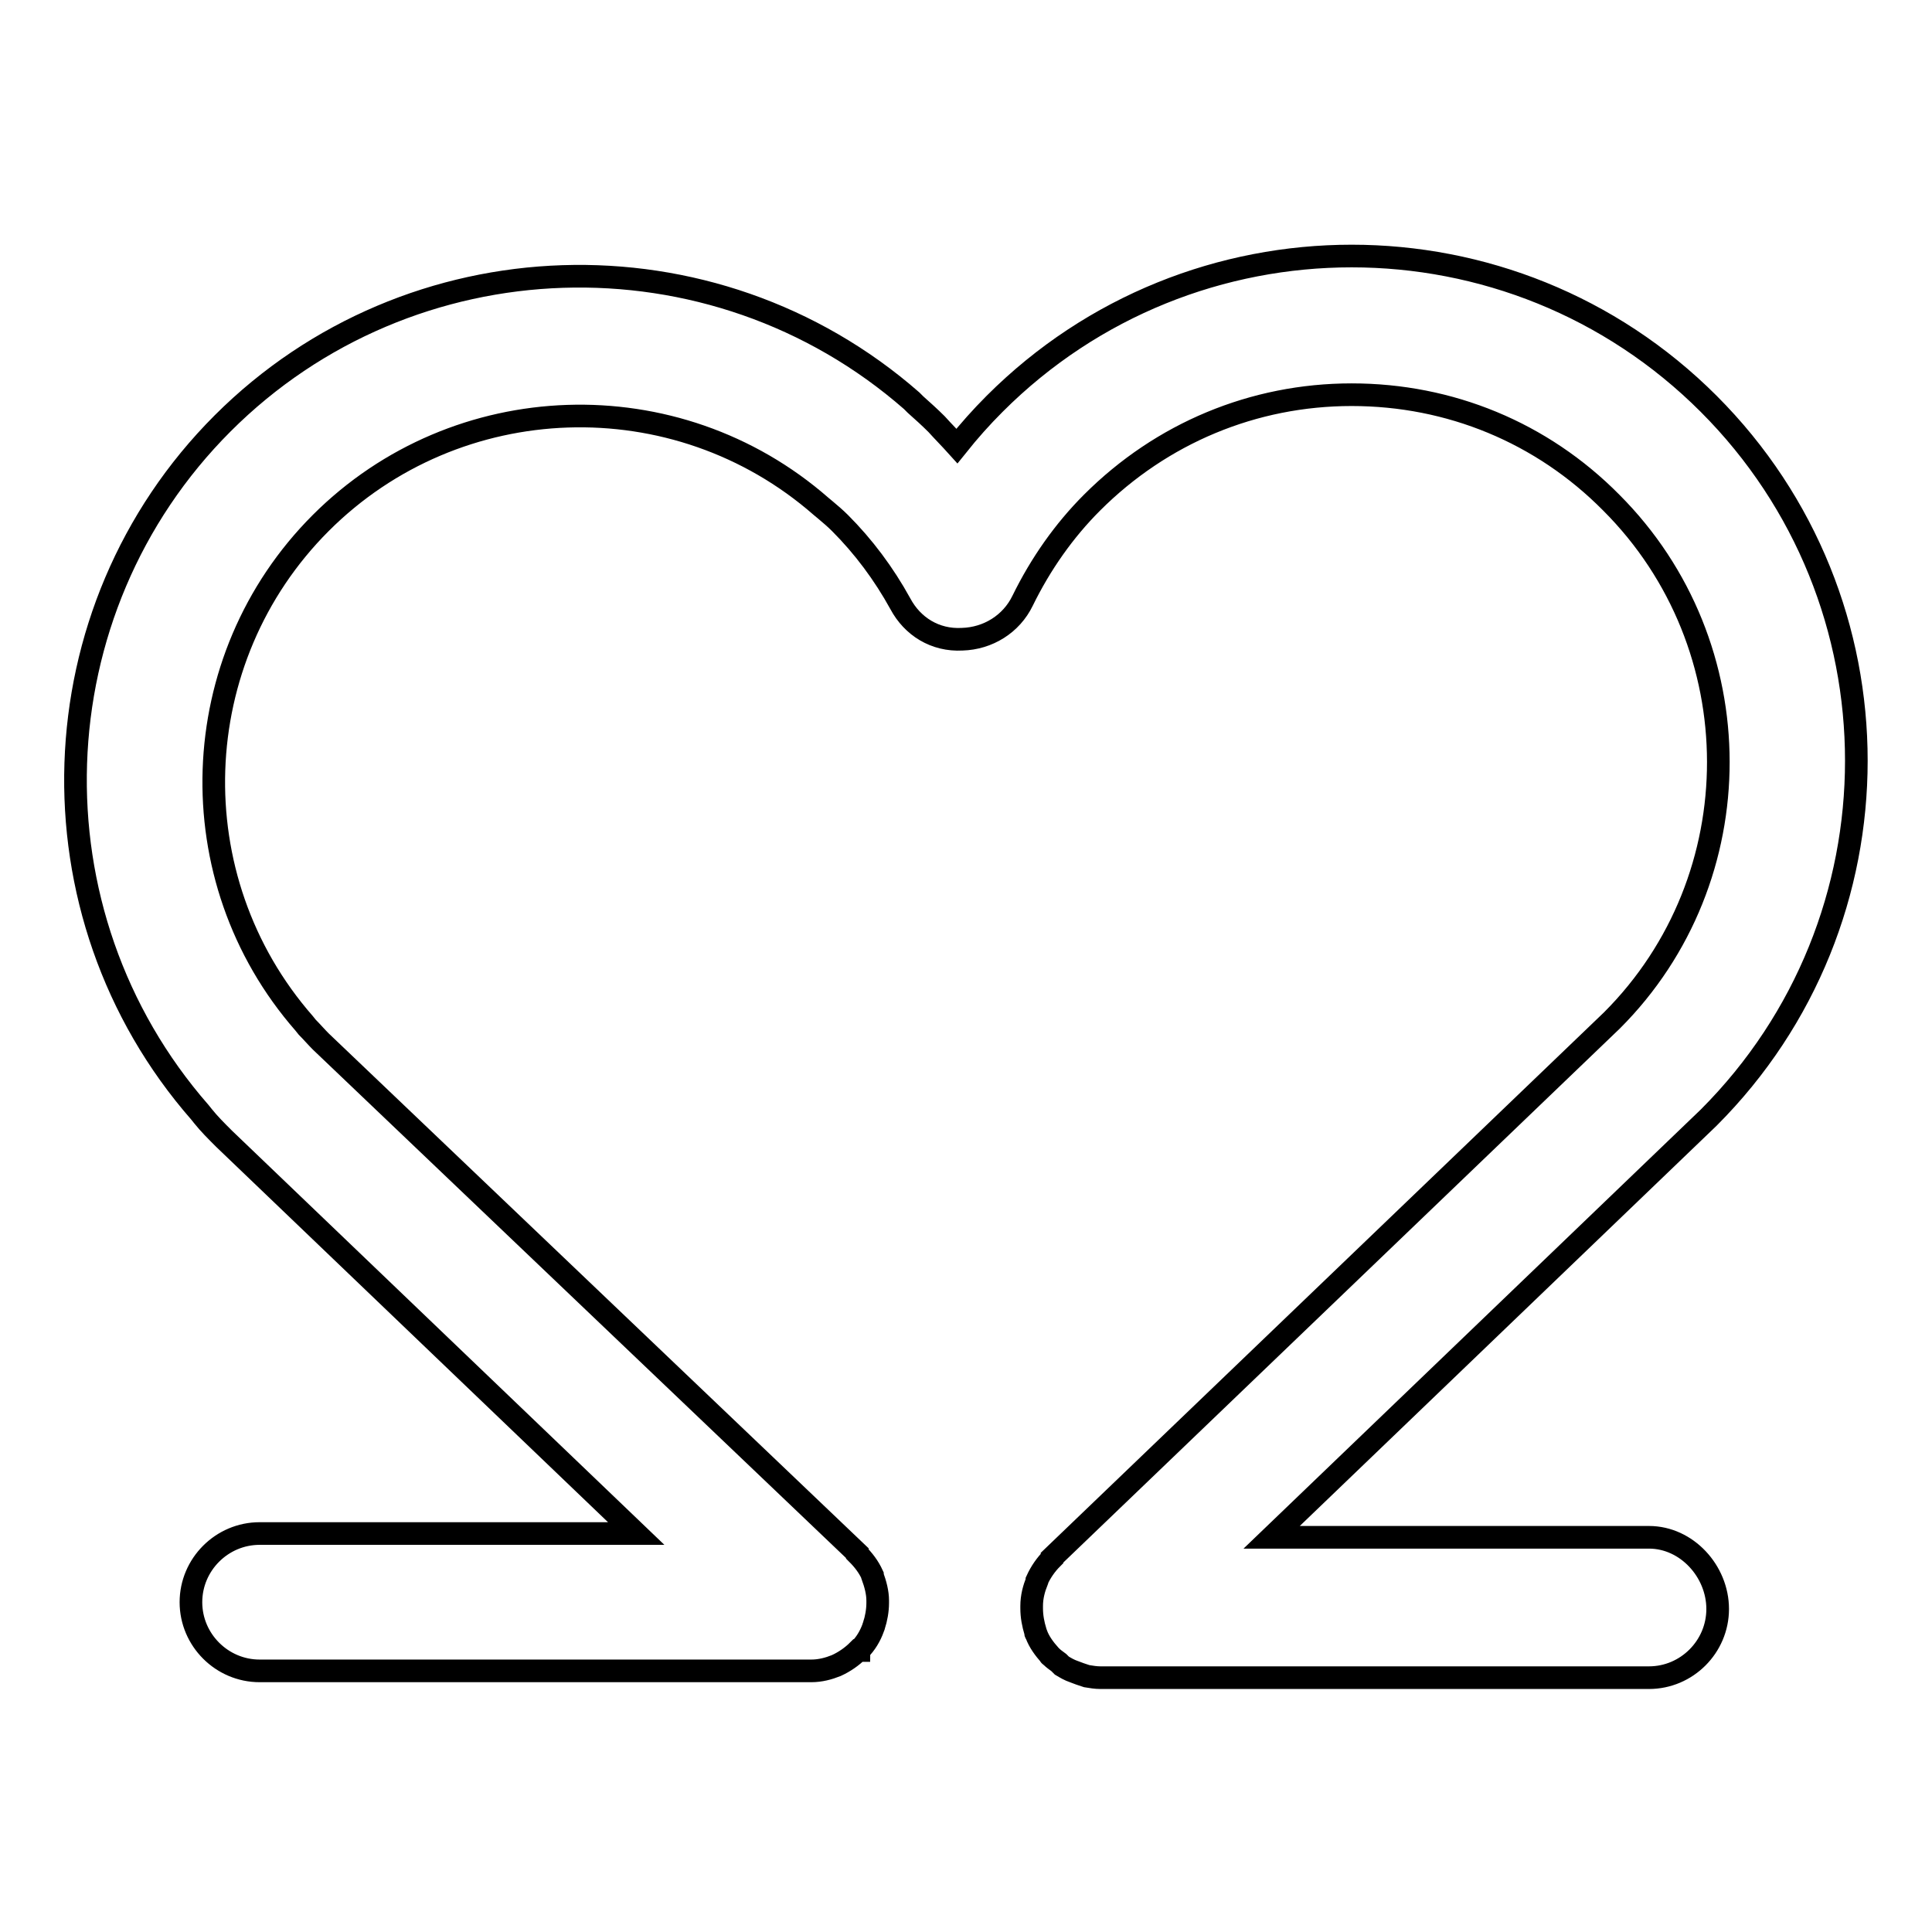 <?xml version="1.0" encoding="utf-8"?>
<!-- Svg Vector Icons : http://www.onlinewebfonts.com/icon -->
<!DOCTYPE svg PUBLIC "-//W3C//DTD SVG 1.1//EN" "http://www.w3.org/Graphics/SVG/1.1/DTD/svg11.dtd">
<svg version="1.1" xmlns="http://www.w3.org/2000/svg" xmlns:xlink="http://www.w3.org/1999/xlink" x="0px" y="0px" viewBox="0 0 256 256" enable-background="new 0 0 256 256" xml:space="preserve">
<g> <path stroke-width="3" fill-opacity="0" stroke="#000000"  d="M218.5,203.7h-50l57.9-55.6c26.1-26.1,26.1-68.5,0-94.6c-26.1-26.1-68.5-26.1-94.6,0 c-1.8,1.8-3.4,3.6-5,5.6c-0.9-1-1.8-1.9-2.7-2.9c-0.9-0.9-1.9-1.8-2.8-2.6l-0.5-0.5c-26.4-23.1-66.5-21.8-91.3,3 c-24.8,24.8-26.1,64.9-3,91.3l0.4,0.5c0.8,1,1.7,1.9,2.8,3l54.6,52.3H34.4c-5,0-9.1,4.1-9.1,9.1c0,5,4.1,9.1,9.1,9.1h72.9 c0.1,0,0.1,0,0.2,0c1.2,0,2.3-0.3,3.3-0.7c0,0,0,0,0,0c1.1-0.5,2.1-1.2,2.9-2c0,0,0,0,0.1,0c0,0,0-0.1,0.1-0.1 c0.8-0.8,1.4-1.8,1.8-2.9c0-0.1,0.1-0.2,0.1-0.3c0.3-0.9,0.5-2,0.5-3v-0.1c0-0.1,0-0.1,0-0.2c0-1.1-0.3-2.2-0.7-3.3c0,0,0,0,0-0.1 c-0.5-1.1-1.2-2-2-2.8c0,0,0,0,0-0.1L42.5,138c-0.6-0.6-1.2-1.3-1.8-1.9l-0.4-0.5c-16.8-19.2-15.8-48.3,2.2-66.3 c18-18,47.1-19,66.3-2.2l0.6,0.5c0.6,0.5,1.3,1.1,1.9,1.7c3.1,3.1,5.8,6.7,8,10.7c1.6,3,4.6,4.9,8.2,4.7c3.4-0.1,6.5-2,8-5.1 c2.4-4.9,5.5-9.3,9.2-13c9.2-9.2,21.4-14.3,34.4-14.3c13,0,25.2,5,34.4,14.3c18.9,18.9,18.9,49.8,0.1,68.6l-74.2,71.2 c0,0,0,0,0,0.1c-0.8,0.8-1.5,1.8-2,2.9c0,0,0,0,0,0.1c-0.4,1-0.7,2.1-0.7,3.3c0,0.1,0,0.1,0,0.2v0.1c0,1.1,0.2,2.1,0.5,3.1 c0,0.1,0,0.2,0.1,0.3c0.4,1.1,1.1,2,1.8,2.8c0,0,0,0.1,0.1,0.1l0.1,0.1c0.3,0.3,0.6,0.5,1,0.8c0.1,0.1,0.3,0.3,0.4,0.4 c0.5,0.3,1,0.6,1.6,0.8c0.3,0.1,0.5,0.2,0.8,0.3c0.3,0.1,0.6,0.2,0.9,0.3c0.6,0.1,1.2,0.2,1.8,0.2h72.7c5,0,9.1-4.1,9.1-9.1 S223.5,203.7,218.5,203.7L218.5,203.7z"/></g>
</svg>